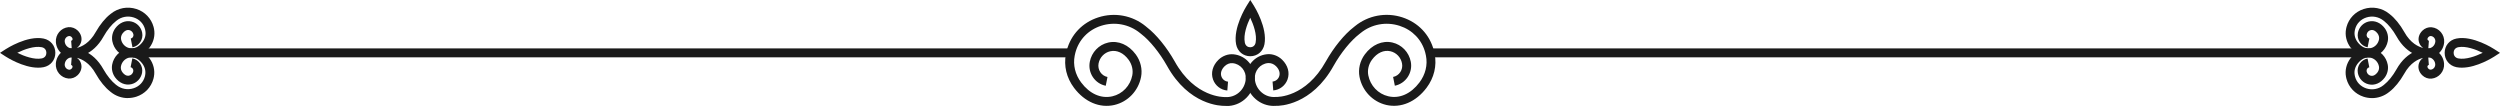 <?xml version="1.0" encoding="UTF-8"?>
<svg id="b" data-name="Layer 2" xmlns="http://www.w3.org/2000/svg" viewBox="0 0 504.59 21.38">
  <defs>
    <style>
      .d {
        fill: #1a1a1a;
        stroke-width: 0px;
      }
    </style>
  </defs>
  <g id="c" data-name="object">
    <g>
      <g>
        <path class="d" d="M247.58,21.38c-.14,0-.27,0-.41-.01-.73.01-7.21-.1-11.64-8.11-1.47-2.61-3.45-5.06-5.17-6.38l-.26-.21c-2.21-1.8-5.15-2.34-7.87-1.46-2.6.84-4.49,2.82-5.18,5.42-.05.2-.1.41-.14.62-.36,1.87.1,3.79,1.31,5.4,1.72,2.3,4.01,3.31,6.29,2.79,2.05-.47,3.63-2.14,4.03-4.24.2-1.07-.07-2.21-.75-3.14-1.02-1.39-2.38-2.01-3.71-1.71-1.19.27-2.12,1.24-2.35,2.46-.24,1.26.57,2.49,1.8,2.73l-.35,1.77c-2.2-.43-3.65-2.6-3.22-4.84.37-1.93,1.83-3.45,3.72-3.88,2.04-.46,4.12.44,5.56,2.4.98,1.33,1.37,2.98,1.07,4.54-.54,2.8-2.65,5.02-5.4,5.66-2.95.68-5.99-.61-8.13-3.46-1.52-2.02-2.1-4.45-1.64-6.82.05-.25.11-.5.17-.74.85-3.2,3.17-5.63,6.36-6.66,3.3-1.07,6.88-.41,9.56,1.78l.24.2c1.91,1.47,4.02,4.06,5.63,6.91,4.08,7.36,10,7.18,10.05,7.19h.06s.06,0,.06,0c1.02.08,2.01-.24,2.79-.91.81-.69,1.29-1.65,1.38-2.72.13-1.63-1.06-3.07-2.66-3.21-.56-.06-1.16.18-1.6.61-.66.65-.9,1.41-.65,2.09.21.58.73.98,1.33,1.03l-.14,1.79c-1.3-.1-2.43-.97-2.88-2.21-.49-1.36-.08-2.85,1.09-3.99.81-.79,1.94-1.21,3.02-1.11,2.57.23,4.49,2.54,4.29,5.14-.12,1.55-.83,2.95-2,3.95-1.03.88-2.31,1.35-3.64,1.35Z"/>
        <path class="d" d="M257.11,21.38c-1.33,0-2.61-.47-3.64-1.35-1.17-1-1.88-2.4-2-3.95-.2-2.61,1.72-4.91,4.29-5.14,1.08-.1,2.21.32,3.02,1.11,1.17,1.14,1.58,2.63,1.09,3.99-.45,1.24-1.58,2.11-2.88,2.21l-.14-1.79c.6-.05,1.12-.45,1.33-1.03.25-.68.01-1.45-.65-2.09-.44-.43-1.04-.66-1.6-.61-1.59.14-2.78,1.58-2.66,3.21.08,1.07.57,2.03,1.38,2.72.78.67,1.77.99,2.79.91h.06s.06,0,.06,0c.24,0,6,.13,10.05-7.18,1.61-2.86,3.72-5.45,5.65-6.93l.22-.18c2.68-2.18,6.26-2.85,9.56-1.78,3.19,1.04,5.51,3.46,6.36,6.66.06.24.12.49.17.74.46,2.38-.12,4.8-1.64,6.82-2.14,2.85-5.18,4.14-8.13,3.46-2.74-.64-4.86-2.86-5.4-5.66-.3-1.56.09-3.22,1.07-4.54,1.45-1.96,3.53-2.86,5.56-2.4,1.89.43,3.35,1.95,3.72,3.88.43,2.23-1.02,4.4-3.22,4.84l-.35-1.77c1.24-.24,2.05-1.47,1.8-2.73-.23-1.23-1.16-2.19-2.35-2.46-1.33-.3-2.69.32-3.71,1.71-.68.92-.95,2.07-.75,3.14.4,2.1,1.99,3.77,4.04,4.24,2.27.53,4.56-.49,6.29-2.79,1.21-1.61,1.68-3.53,1.31-5.4-.04-.21-.09-.42-.14-.62-.69-2.6-2.58-4.57-5.18-5.41-2.72-.88-5.66-.34-7.87,1.46l-.24.19c-1.74,1.34-3.73,3.78-5.2,6.4-4.43,8-10.89,8.13-11.64,8.1-.14,0-.27.01-.41.01Z"/>
        <path class="d" d="M252.35,11.35c-1.43,0-2.58-.97-2.86-2.41h0c-.64-3.32,1.99-7.55,2.1-7.73l.76-1.21.76,1.21c.11.18,2.74,4.4,2.1,7.73-.28,1.44-1.43,2.41-2.86,2.41ZM251.25,8.59c.14.7.65.95,1.09.95s.96-.25,1.09-.95c.31-1.61-.45-3.66-1.09-5.01-.64,1.34-1.41,3.39-1.09,5.01h0Z"/>
      </g>
      <g>
        <path class="d" d="M496.9,13.66c-.37,0-.74-.03-1.1-.1-1.42-.29-2.38-1.45-2.38-2.89s.96-2.61,2.38-2.89h0c3.28-.66,7.45,2.02,7.63,2.14l1.16.75-1.16.75c-.16.1-3.48,2.24-6.53,2.24ZM496.16,9.53c-.69.14-.93.67-.93,1.13s.25.99.93,1.13c1.51.3,3.53-.44,4.94-1.13-1.41-.69-3.43-1.43-4.94-1.13h0Z"/>
        <path class="d" d="M490.06,11.57c-.07,0-.14,0-.22,0h-.01c-.56,0-3.89-.18-6.15-4.26-.7-1.24-1.64-2.4-2.45-3.03l-.14-.11c-.98-.79-2.28-1.03-3.48-.64-1.14.37-1.97,1.23-2.27,2.37-.02.09-.05.18-.06.28-.16.8.05,1.63.57,2.32.74.99,1.71,1.43,2.66,1.21.84-.2,1.49-.88,1.66-1.75.08-.41-.03-.85-.29-1.2-.4-.55-.89-.79-1.38-.68-.42.09-.74.43-.82.87-.07.38.17.75.54.83l-.35,1.77c-1.34-.26-2.22-1.58-1.96-2.93.22-1.14,1.08-2.03,2.19-2.28,1.19-.27,2.4.24,3.23,1.36.56.76.78,1.71.61,2.61-.3,1.57-1.49,2.81-3.02,3.17-1.65.38-3.33-.32-4.5-1.89-.82-1.09-1.15-2.46-.9-3.75.03-.13.06-.27.09-.4.46-1.71,1.75-3.07,3.46-3.62,1.79-.58,3.72-.22,5.17.96l.12.1c.98.75,2.08,2.09,2.9,3.56,1.27,2.3,2.9,3.02,3.83,3.24-.37-.25-.66-.61-.81-1.04-.31-.85-.06-1.76.65-2.46.49-.48,1.19-.74,1.85-.68,1.52.14,2.66,1.5,2.54,3.04-.07.89-.48,1.69-1.15,2.27-.59.51-1.33.78-2.1.78ZM490.58,7.27c-.14,0-.29.07-.4.18-.2.19-.27.39-.21.56.03.09.12.2.27.21l-.12,1.55c.32-.01.63-.13.89-.35.31-.26.49-.63.53-1.04.04-.56-.36-1.06-.91-1.11-.01,0-.02,0-.04,0Z"/>
        <path class="d" d="M478.77,19.8c-.57,0-1.15-.09-1.71-.27-1.71-.55-3-1.91-3.46-3.62-.04-.13-.07-.26-.09-.4-.25-1.29.08-2.65.9-3.74,1.17-1.56,2.86-2.27,4.5-1.89,1.54.36,2.72,1.6,3.02,3.17.17.9-.05,1.85-.61,2.61-.83,1.12-2.03,1.64-3.23,1.36-1.11-.25-1.98-1.15-2.19-2.28-.26-1.35.62-2.67,1.96-2.93l.35,1.77c-.37.07-.61.44-.54.83.08.43.4.77.82.87.49.11.98-.13,1.38-.68.26-.36.37-.8.29-1.2-.17-.87-.82-1.55-1.66-1.75-.94-.22-1.91.22-2.66,1.21-.52.7-.73,1.52-.57,2.32.02.1.04.19.06.28.3,1.14,1.13,2,2.27,2.38,1.2.39,2.5.15,3.48-.65l.12-.1c.83-.64,1.77-1.8,2.47-3.05,2.27-4.1,5.62-4.22,6.16-4.25.85-.06,1.67.22,2.32.77.67.57,1.08,1.38,1.15,2.27.12,1.54-1.02,2.9-2.54,3.04-.67.06-1.36-.19-1.86-.68-.71-.69-.95-1.61-.65-2.46.16-.44.45-.8.82-1.05-.93.22-2.56.93-3.83,3.23-.83,1.47-1.92,2.81-2.93,3.58l-.1.08c-1,.81-2.22,1.23-3.46,1.23ZM490.11,11.57l.12,1.55c-.15.01-.24.12-.27.21-.06.17.02.37.21.56.12.12.3.19.44.17.54-.05.95-.54.91-1.11-.03-.41-.22-.78-.53-1.04-.25-.22-.56-.34-.89-.35Z"/>
      </g>
      <rect class="d" x="288.7" y="9.77" width="189.06" height="1.8"/>
      <g>
        <g>
          <path class="d" d="M7.69,13.66c-3.05,0-6.37-2.14-6.53-2.24l-1.16-.75,1.16-.75c.18-.11,4.34-2.8,7.63-2.14h0c1.42.29,2.38,1.45,2.38,2.89s-.96,2.61-2.38,2.89c-.36.07-.73.1-1.1.1ZM3.49,10.66c1.41.69,3.43,1.43,4.94,1.13.69-.14.93-.67.93-1.13s-.25-.99-.93-1.13h0c-1.52-.3-3.53.43-4.94,1.13Z"/>
          <path class="d" d="M14.53,11.57c-.77,0-1.51-.27-2.1-.78-.67-.57-1.08-1.38-1.15-2.27-.12-1.54,1.02-2.9,2.54-3.04.67-.05,1.36.2,1.86.68.71.69.95,1.61.65,2.46-.16.44-.45.8-.82,1.05.93-.22,2.56-.93,3.83-3.23.83-1.47,1.92-2.81,2.93-3.58l.1-.08c1.45-1.18,3.38-1.54,5.17-.96,1.71.55,3,1.91,3.46,3.62.03.13.06.26.09.4.25,1.29-.08,2.66-.9,3.75-1.17,1.56-2.86,2.27-4.5,1.89-1.54-.36-2.72-1.6-3.02-3.17-.17-.9.05-1.85.61-2.61.83-1.12,2.04-1.63,3.23-1.36,1.12.25,1.98,1.15,2.19,2.28.26,1.35-.62,2.67-1.96,2.93l-.35-1.77c.37-.07.61-.44.54-.83-.08-.43-.4-.77-.82-.87-.49-.11-.98.13-1.38.68-.26.36-.37.8-.29,1.2.17.87.82,1.55,1.66,1.75.94.22,1.91-.22,2.66-1.21.52-.7.73-1.52.57-2.32-.02-.09-.04-.19-.06-.28-.3-1.14-1.13-2-2.27-2.37-1.2-.39-2.5-.15-3.48.64l-.12.1c-.83.64-1.77,1.8-2.47,3.05-2.27,4.1-5.59,4.27-6.16,4.25-.07,0-.15,0-.22,0ZM14.01,7.27s-.02,0-.04,0c-.54.05-.95.54-.91,1.11.03.41.22.78.53,1.04.25.22.56.34.89.35l-.12-1.55c.15-.01.24-.12.27-.21.06-.17-.02-.37-.21-.56-.11-.11-.27-.18-.4-.18Z"/>
          <path class="d" d="M25.82,19.8c-1.24,0-2.47-.42-3.46-1.23l-.12-.1c-.98-.75-2.08-2.09-2.9-3.56-1.27-2.3-2.9-3.02-3.83-3.24.37.25.66.61.81,1.04.31.85.06,1.77-.65,2.46-.5.48-1.19.74-1.86.68-1.52-.14-2.66-1.5-2.54-3.04.07-.89.48-1.7,1.15-2.27.65-.56,1.47-.83,2.32-.77h.01c.56,0,3.89.18,6.15,4.26.7,1.24,1.64,2.4,2.45,3.03l.14.11c.98.79,2.28,1.04,3.48.64,1.14-.37,1.97-1.24,2.27-2.37.02-.09.05-.18.06-.28.15-.8-.05-1.62-.57-2.32-.74-.99-1.71-1.44-2.66-1.21-.84.19-1.49.88-1.66,1.75-.08.41.03.85.29,1.2.4.55.89.79,1.38.68.42-.09.74-.43.82-.87.07-.38-.17-.75-.54-.83l.35-1.77c1.34.26,2.22,1.58,1.96,2.93-.22,1.13-1.08,2.03-2.19,2.28-1.19.27-2.4-.24-3.23-1.36-.56-.76-.78-1.71-.61-2.61.3-1.57,1.49-2.81,3.02-3.17,1.65-.38,3.33.32,4.5,1.89.82,1.09,1.15,2.46.9,3.75-.03.14-.06.27-.09.4-.46,1.72-1.75,3.07-3.46,3.62-.56.18-1.14.27-1.71.27ZM14.48,11.57c-.32.01-.63.13-.89.35-.31.26-.49.63-.53,1.04-.04.56.36,1.06.91,1.11.14.02.32-.06.44-.17.2-.19.27-.39.21-.56-.03-.09-.12-.2-.27-.21l.12-1.55Z"/>
        </g>
        <rect class="d" x="26.83" y="9.77" width="189.06" height="1.8"/>
      </g>
    </g>
  </g>
</svg>